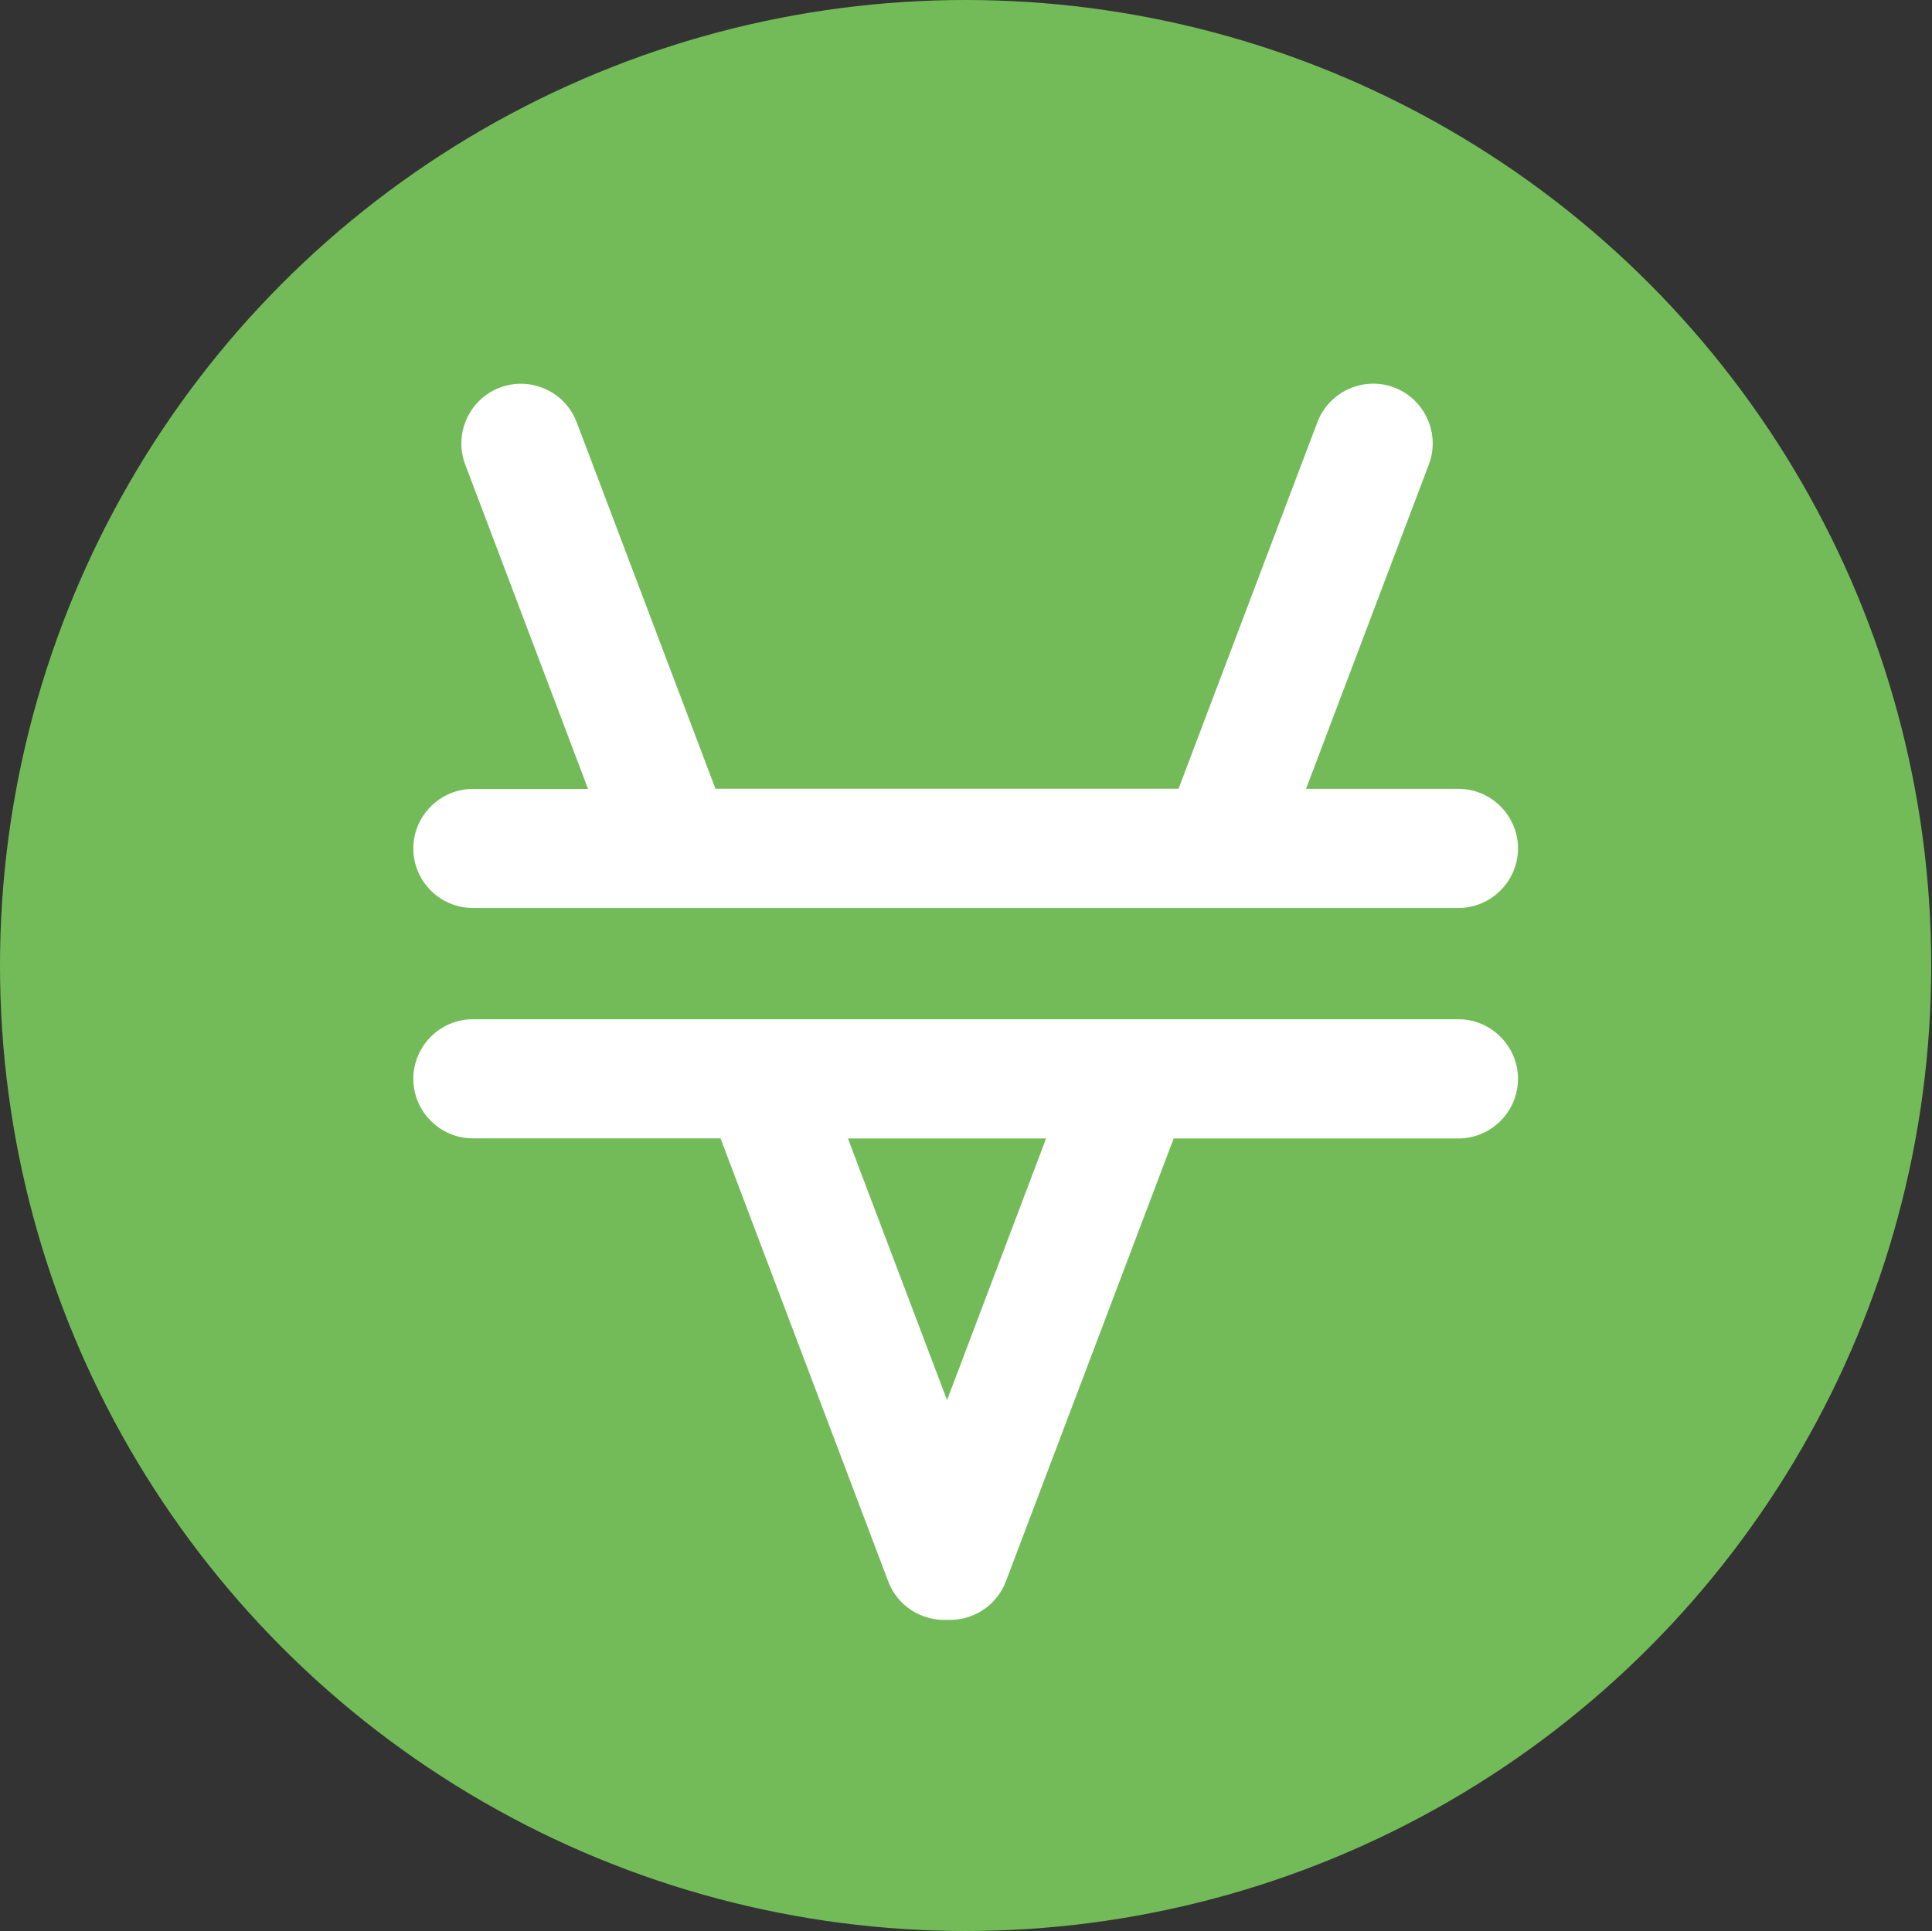 <svg xmlns="http://www.w3.org/2000/svg" viewBox="0 0 1988 1987.4"><rect x="0" y="0" width="1988" height="1987.4" fill="#333333" stroke="none"/><circle cx="993.6" cy="993.6" r="993.6" fill="#73bb59"/><path d="M1500.6 1048.9h-1014c-33.7 0-61.3 27.6-61.3 61.3s27.6 61.3 61.3 61.3h254.8l172.6 456c9.6 25.4 34.6 40.8 60.5 39.5 25.9 1.3 50.9-14.1 60.5-39.5l172.7-455.9h293c33.7 0 61.3-27.6 61.3-61.3s-27.6-61.4-61.4-61.4zm-526.1 392-102-269.3h203.9l-101.9 269.3zM486.6 934.4h1014.1c33.7 0 61.3-27.6 61.3-61.3s-27.6-61.3-61.3-61.3h-156.8l126.4-333.9c11.9-31.5-4.1-67.1-35.6-79.1s-67.1 4.1-79.1 35.6l-142.9 377.3H736.2L593.4 434.5c-11.9-31.5-47.5-47.6-79.1-35.6-31.5 12-47.6 47.5-35.6 79.1l126.4 333.9H486.6c-33.7 0-61.3 27.6-61.3 61.3s27.5 61.2 61.3 61.2z" fill="#fff"/></svg>